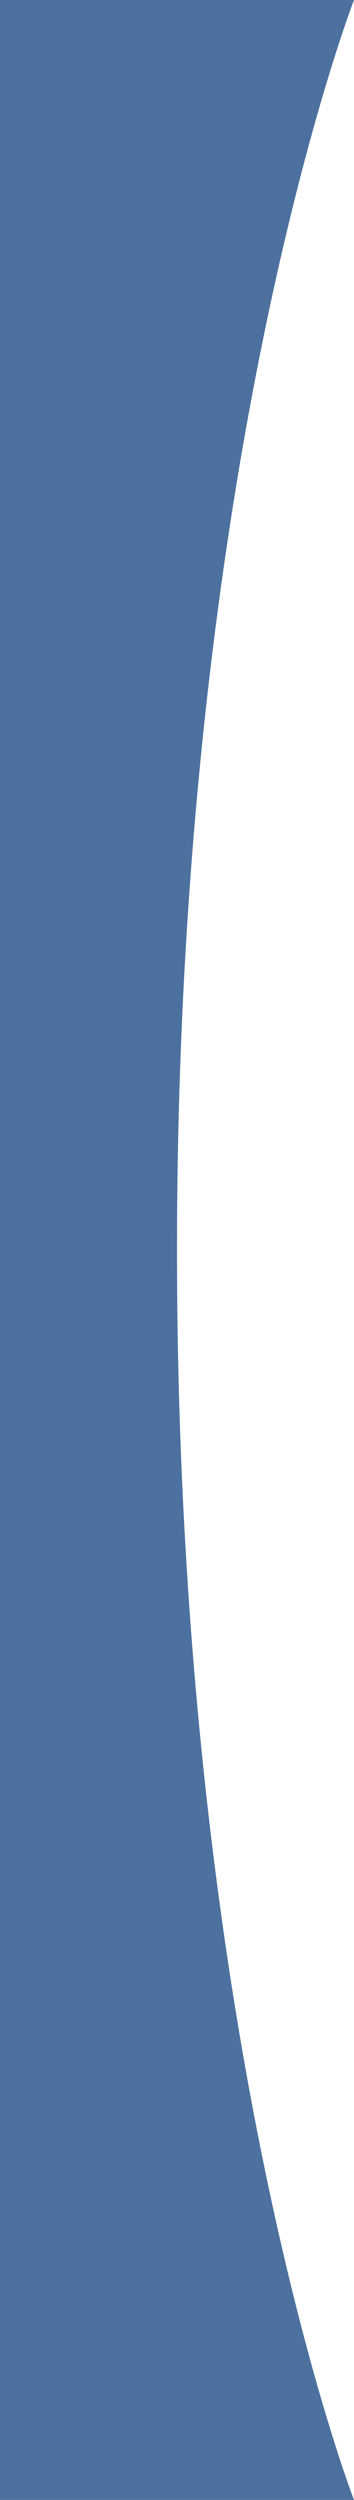 <?xml version="1.0" encoding="UTF-8"?><svg id="b" xmlns="http://www.w3.org/2000/svg" viewBox="0 0 71 500"><defs><style>.e{fill:#4c719f;}</style></defs><g id="c"><g id="d"><path class="e" d="M71,0H0V500H71s-35.5-91.25-35.5-250S71,0,71,0Z"/></g></g></svg>